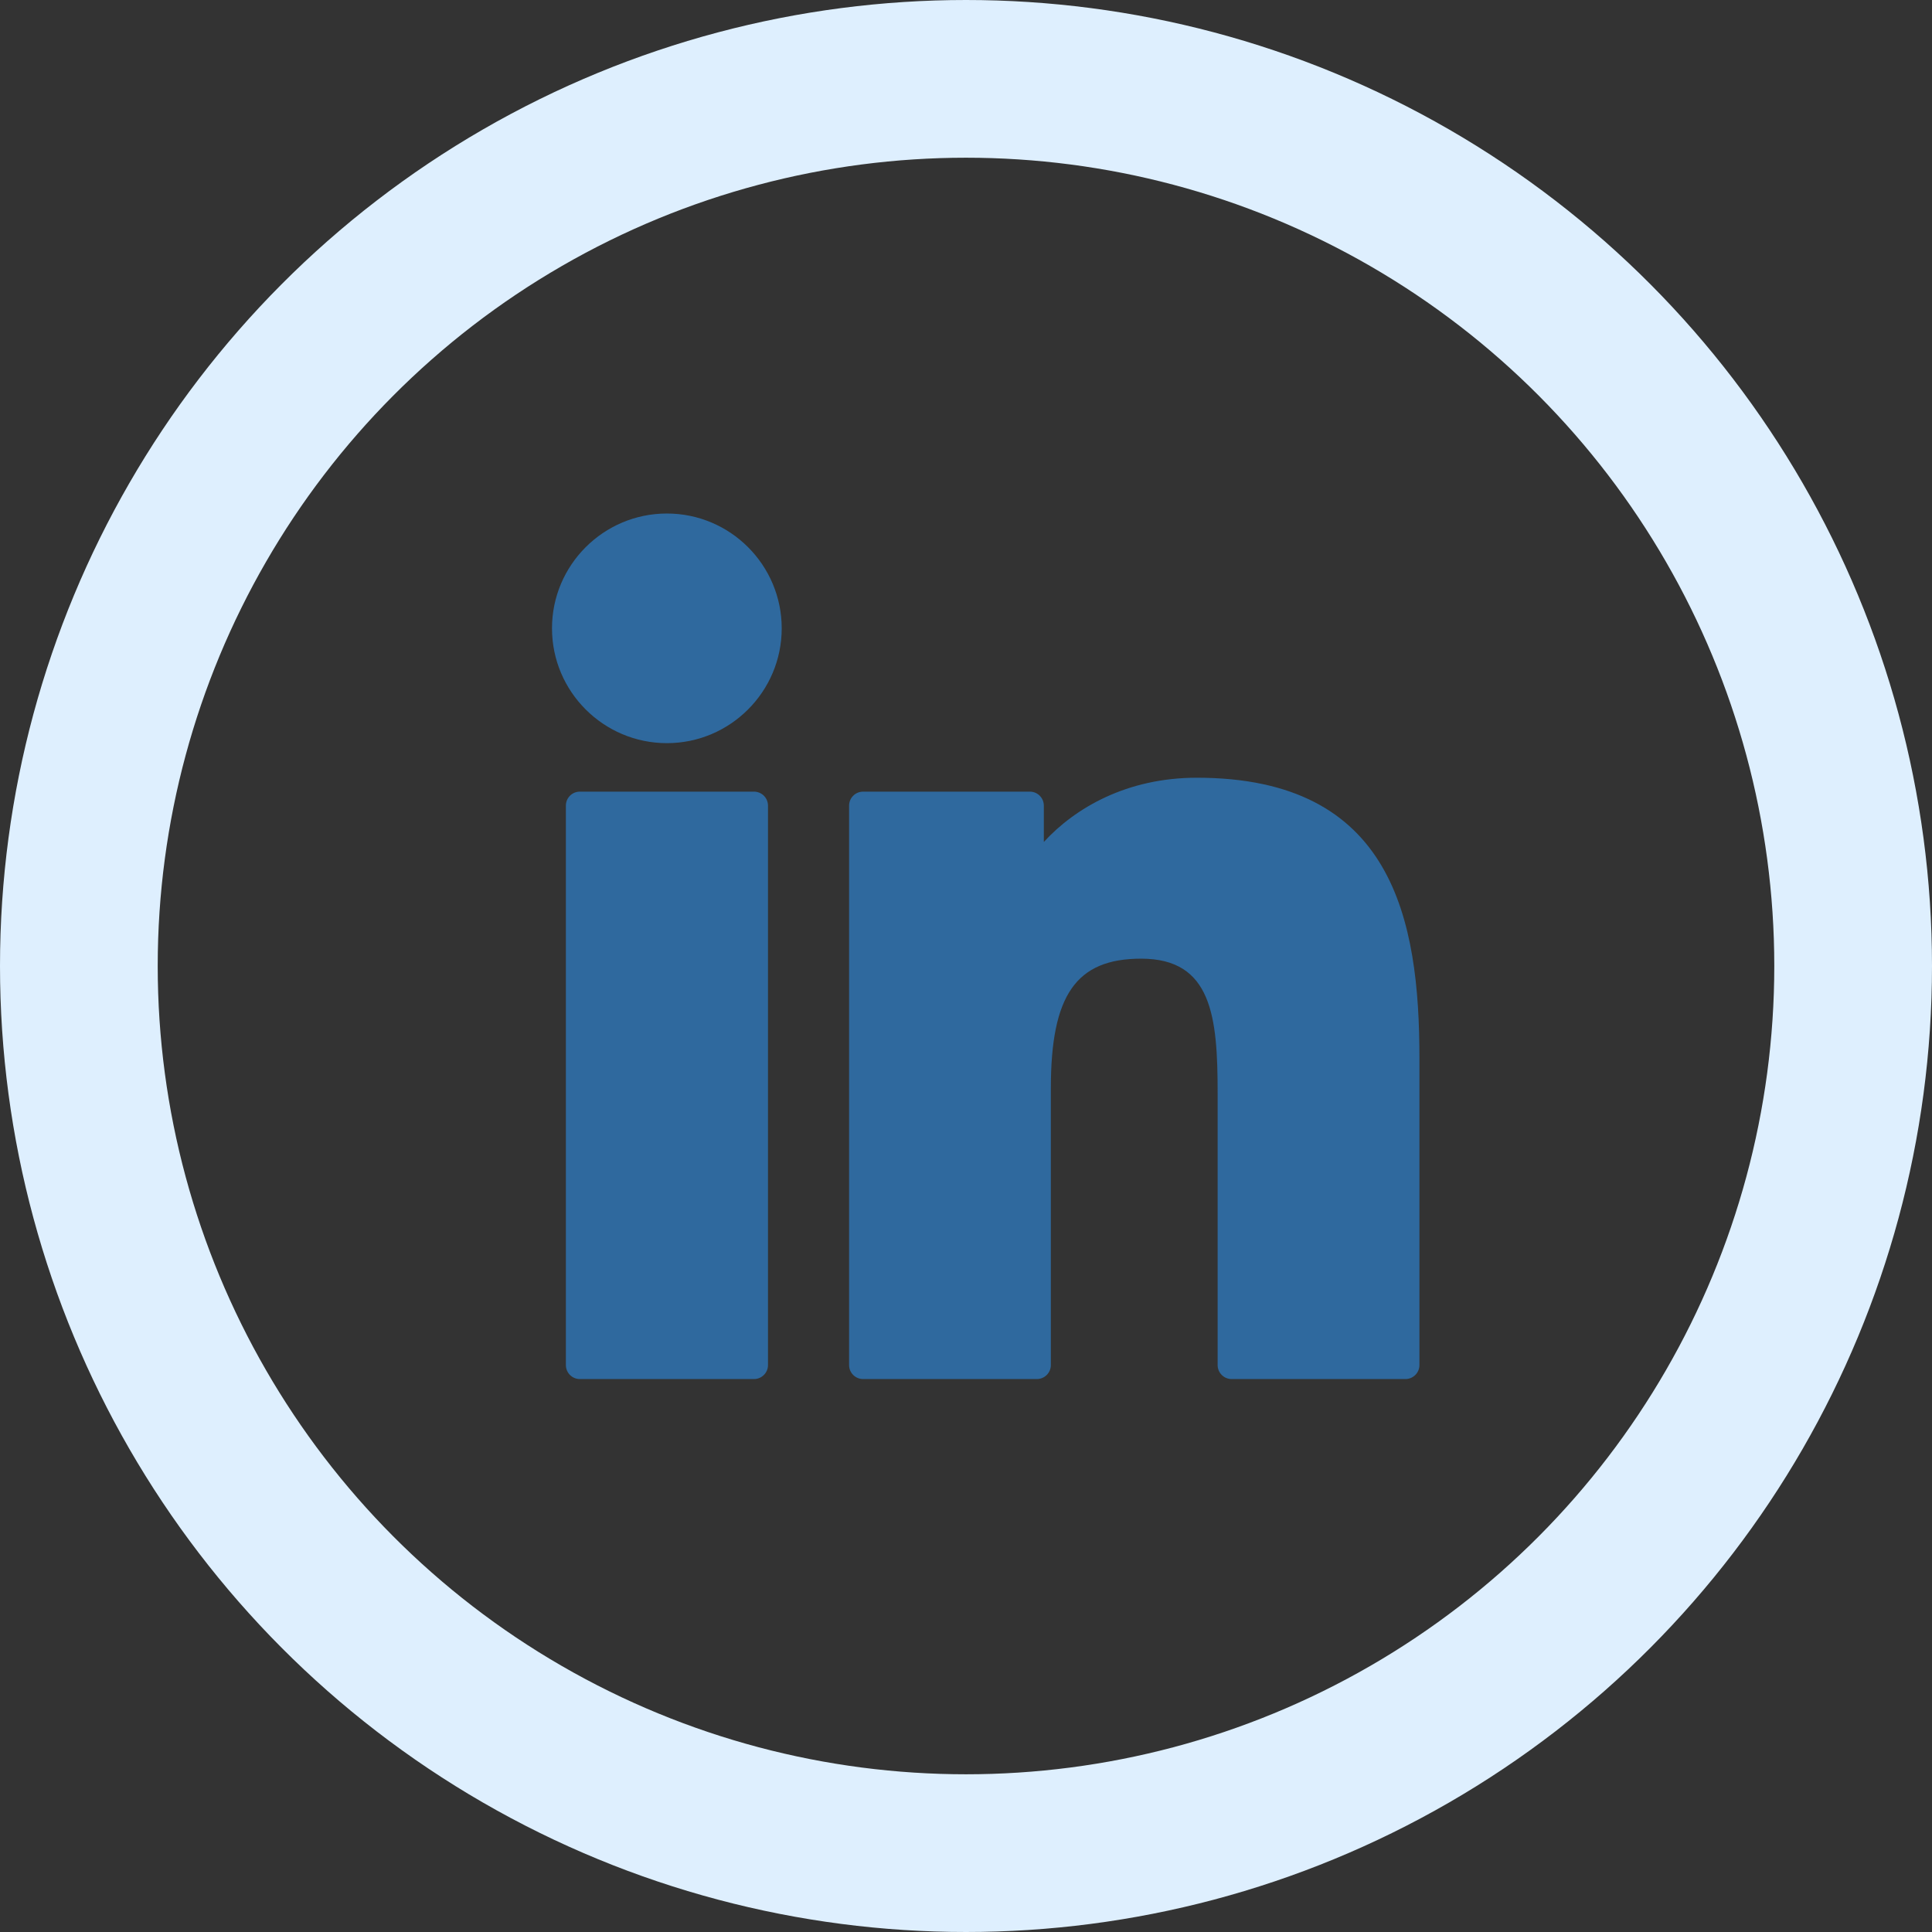 <svg width="49" height="49" viewBox="0 0 49 49" fill="none" xmlns="http://www.w3.org/2000/svg">
<rect x="0" y="0" width="49" height="49" fill="#333333" stroke="none"/>
<circle cx="24.5" cy="24.5" r="22.5" stroke="#DEEFFE" stroke-width="4"/>
<g clip-path="url(#clip0_555_3520)">
<path d="M19.123 20.078H14.706C14.51 20.078 14.352 20.236 14.352 20.433V34.621C14.352 34.817 14.51 34.976 14.706 34.976H19.123C19.319 34.976 19.478 34.817 19.478 34.621V20.433C19.478 20.236 19.319 20.078 19.123 20.078Z" fill="#2F699E"/>
<path d="M16.914 13.024C15.307 13.024 14 14.33 14 15.936C14 17.541 15.307 18.848 16.914 18.848C18.52 18.848 19.826 17.541 19.826 15.936C19.826 14.33 18.52 13.024 16.914 13.024Z" fill="#2F699E"/>
<path d="M30.355 19.725C28.581 19.725 27.27 20.488 26.474 21.354V20.433C26.474 20.237 26.316 20.078 26.12 20.078H21.89C21.694 20.078 21.535 20.237 21.535 20.433V34.621C21.535 34.817 21.694 34.976 21.89 34.976H26.297C26.493 34.976 26.652 34.817 26.652 34.621V27.601C26.652 25.235 27.294 24.314 28.943 24.314C30.739 24.314 30.882 25.791 30.882 27.723V34.621C30.882 34.817 31.041 34.976 31.237 34.976H35.645C35.841 34.976 36 34.817 36 34.621V26.838C36 23.321 35.329 19.725 30.355 19.725Z" fill="#2F699E"/>
</g>
<defs>
<clipPath id="clip0_555_3520">
<rect width="22" height="22" fill="white" transform="translate(14 13)"/>
</clipPath>
</defs>
</svg>
